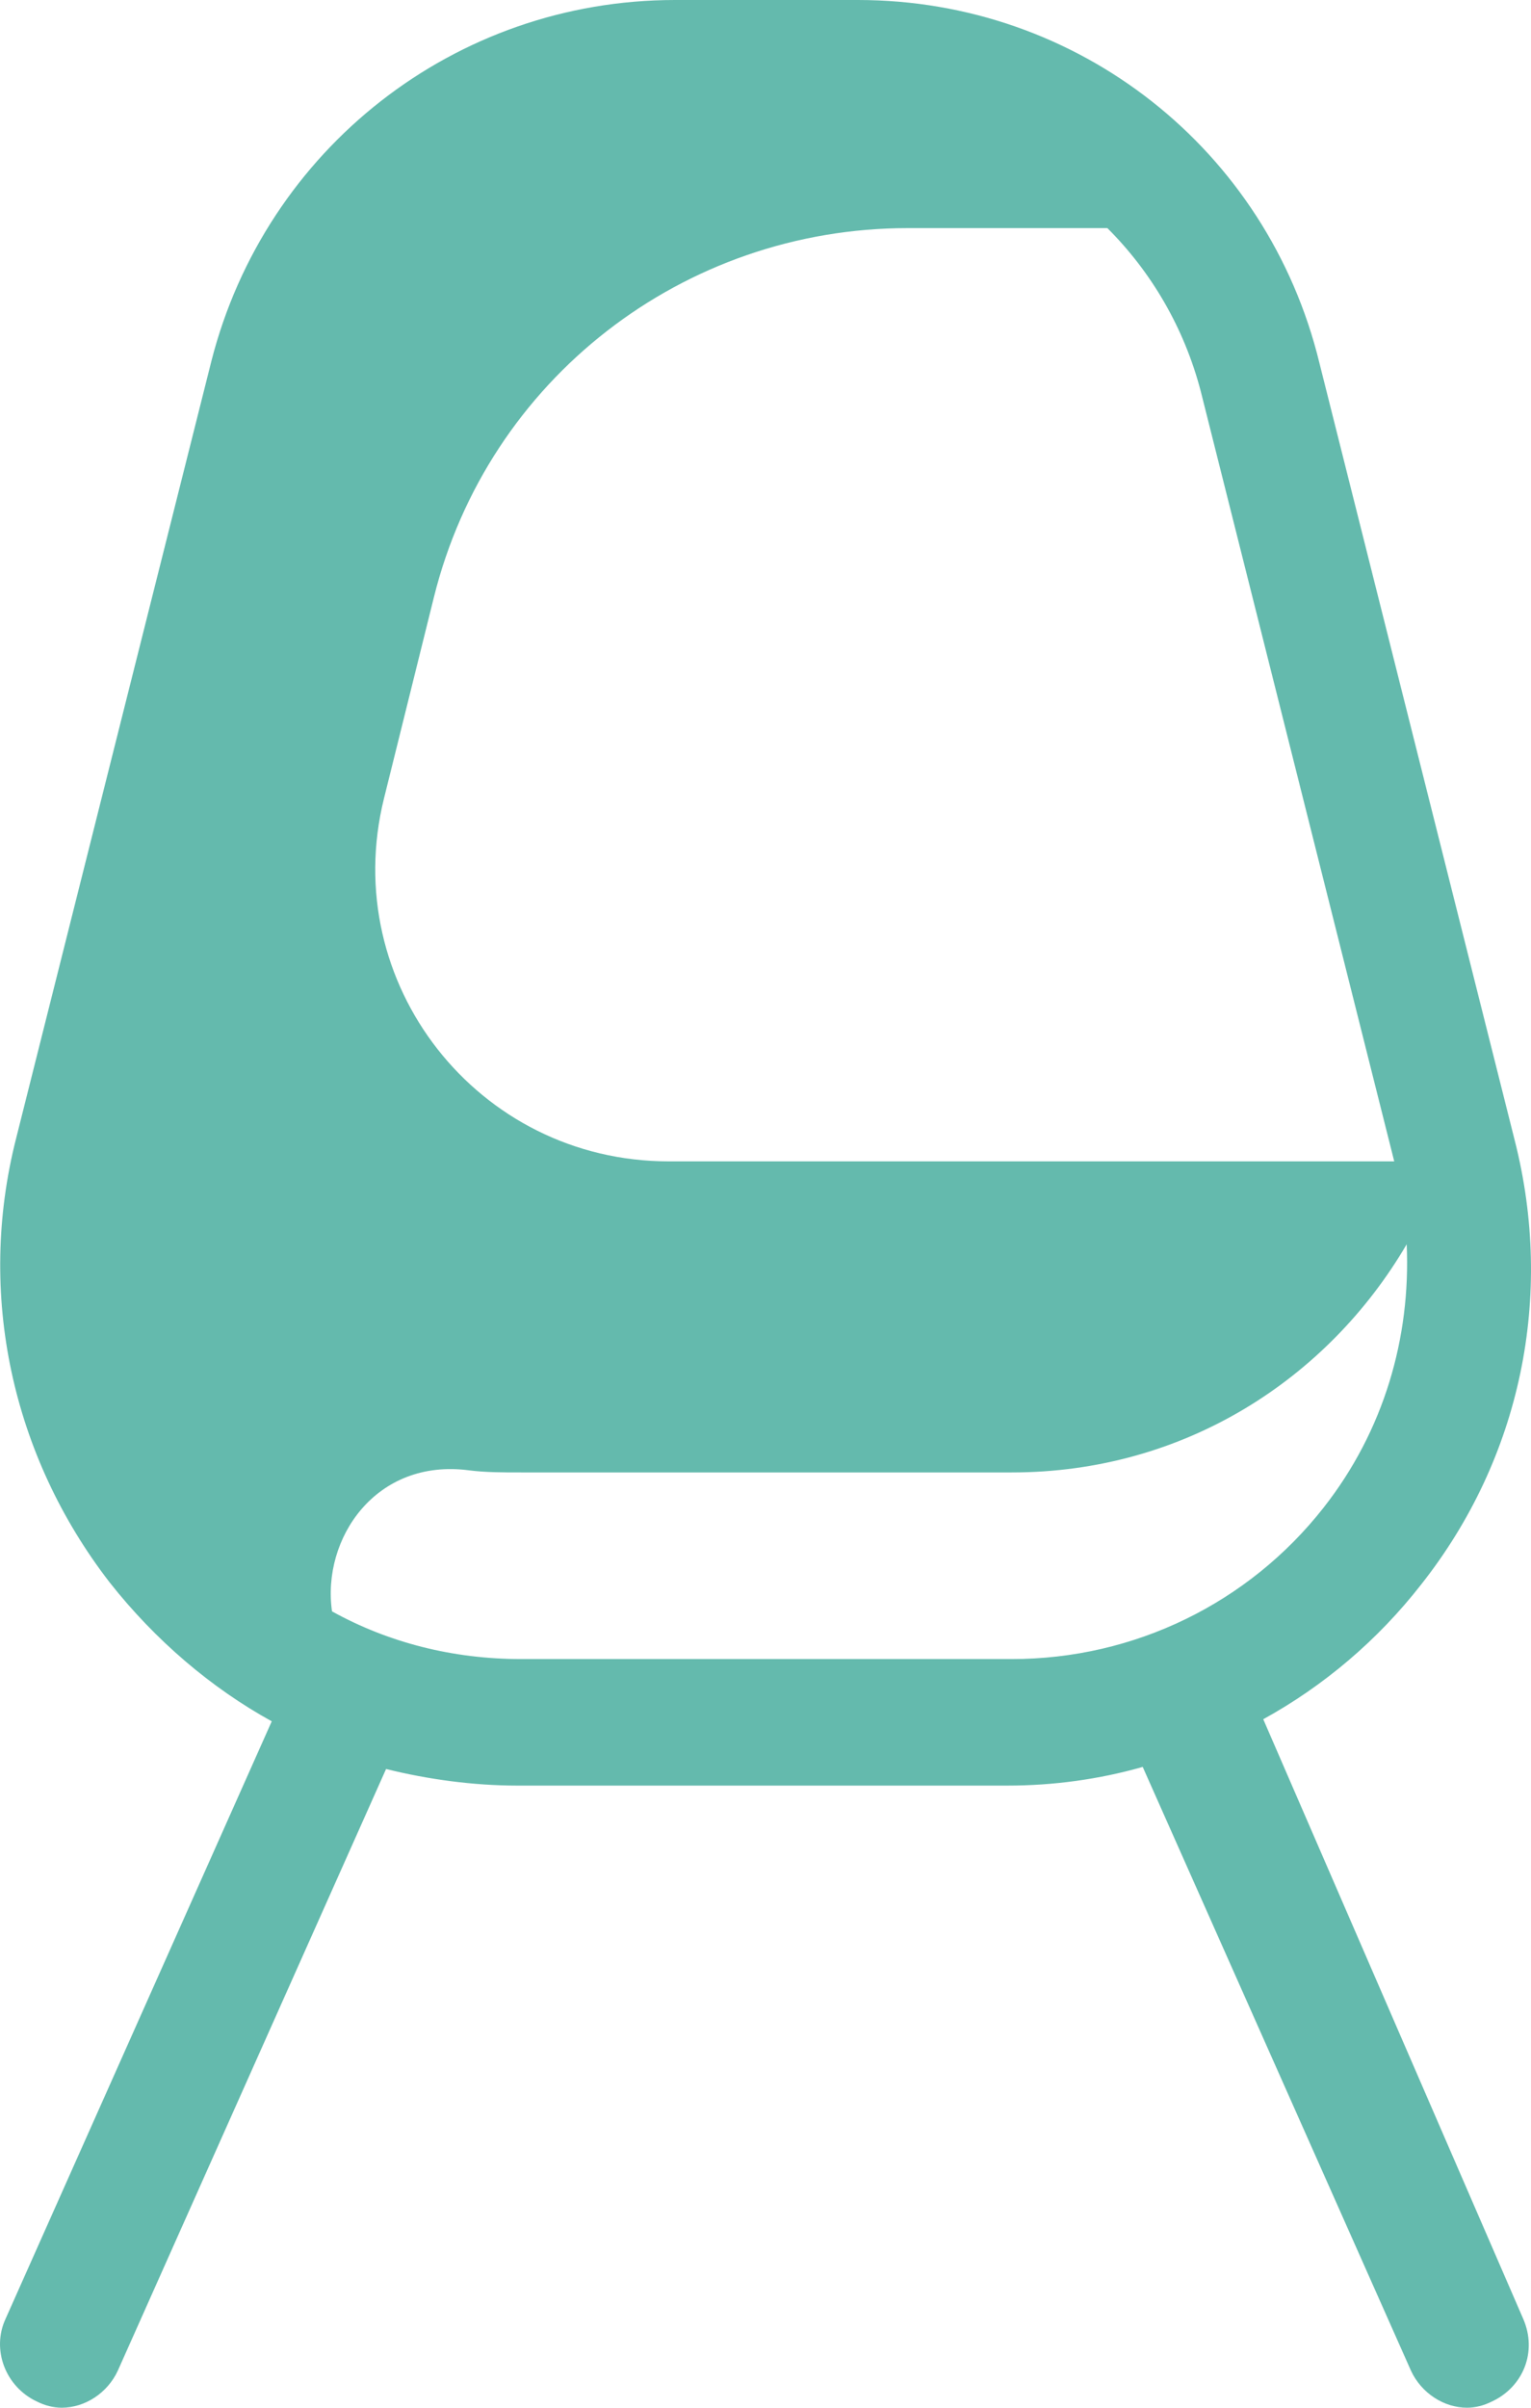 <?xml version="1.0" encoding="UTF-8"?> <svg xmlns="http://www.w3.org/2000/svg" width="42" height="66" viewBox="0 0 42 66" fill="none"> <path d="M7.455 47.184L0.156 63.556C-0.244 64.408 0.156 65.431 1.011 65.829C1.239 65.943 1.467 66 1.695 66C2.322 66 2.95 65.602 3.235 64.977L10.591 48.491C11.732 48.775 12.986 48.946 14.184 48.946H27.641C28.896 48.946 30.151 48.775 31.348 48.434L38.704 64.977C38.989 65.602 39.617 66 40.244 66C40.472 66 40.7 65.943 40.928 65.829C41.783 65.431 42.183 64.465 41.783 63.556L34.655 47.127C36.309 46.217 37.792 44.966 38.989 43.431C41.727 39.964 42.639 35.53 41.555 31.266L36.195 9.948C34.77 4.093 29.58 0 23.536 0H18.517C12.473 0 7.284 4.093 5.801 9.891L0.441 31.209C-0.643 35.473 0.327 39.907 3.007 43.375C4.261 44.966 5.801 46.274 7.455 47.184ZM10.534 21.886L11.903 16.372C13.385 10.403 18.745 6.253 24.904 6.253H30.379C31.576 7.447 32.489 8.982 32.945 10.744L38.248 31.835H18.346C13.1 31.835 9.279 26.946 10.534 21.886ZM12.872 40.305C13.328 40.362 13.784 40.362 14.298 40.362H27.755C32.489 40.362 36.423 37.804 38.59 34.108C38.704 36.667 37.963 39.225 36.309 41.328C34.256 43.943 31.12 45.478 27.755 45.478H14.298C12.416 45.478 10.648 45.023 9.108 44.17C8.823 42.181 10.306 39.964 12.872 40.305Z" fill="#64BAAD"></path> </svg> 